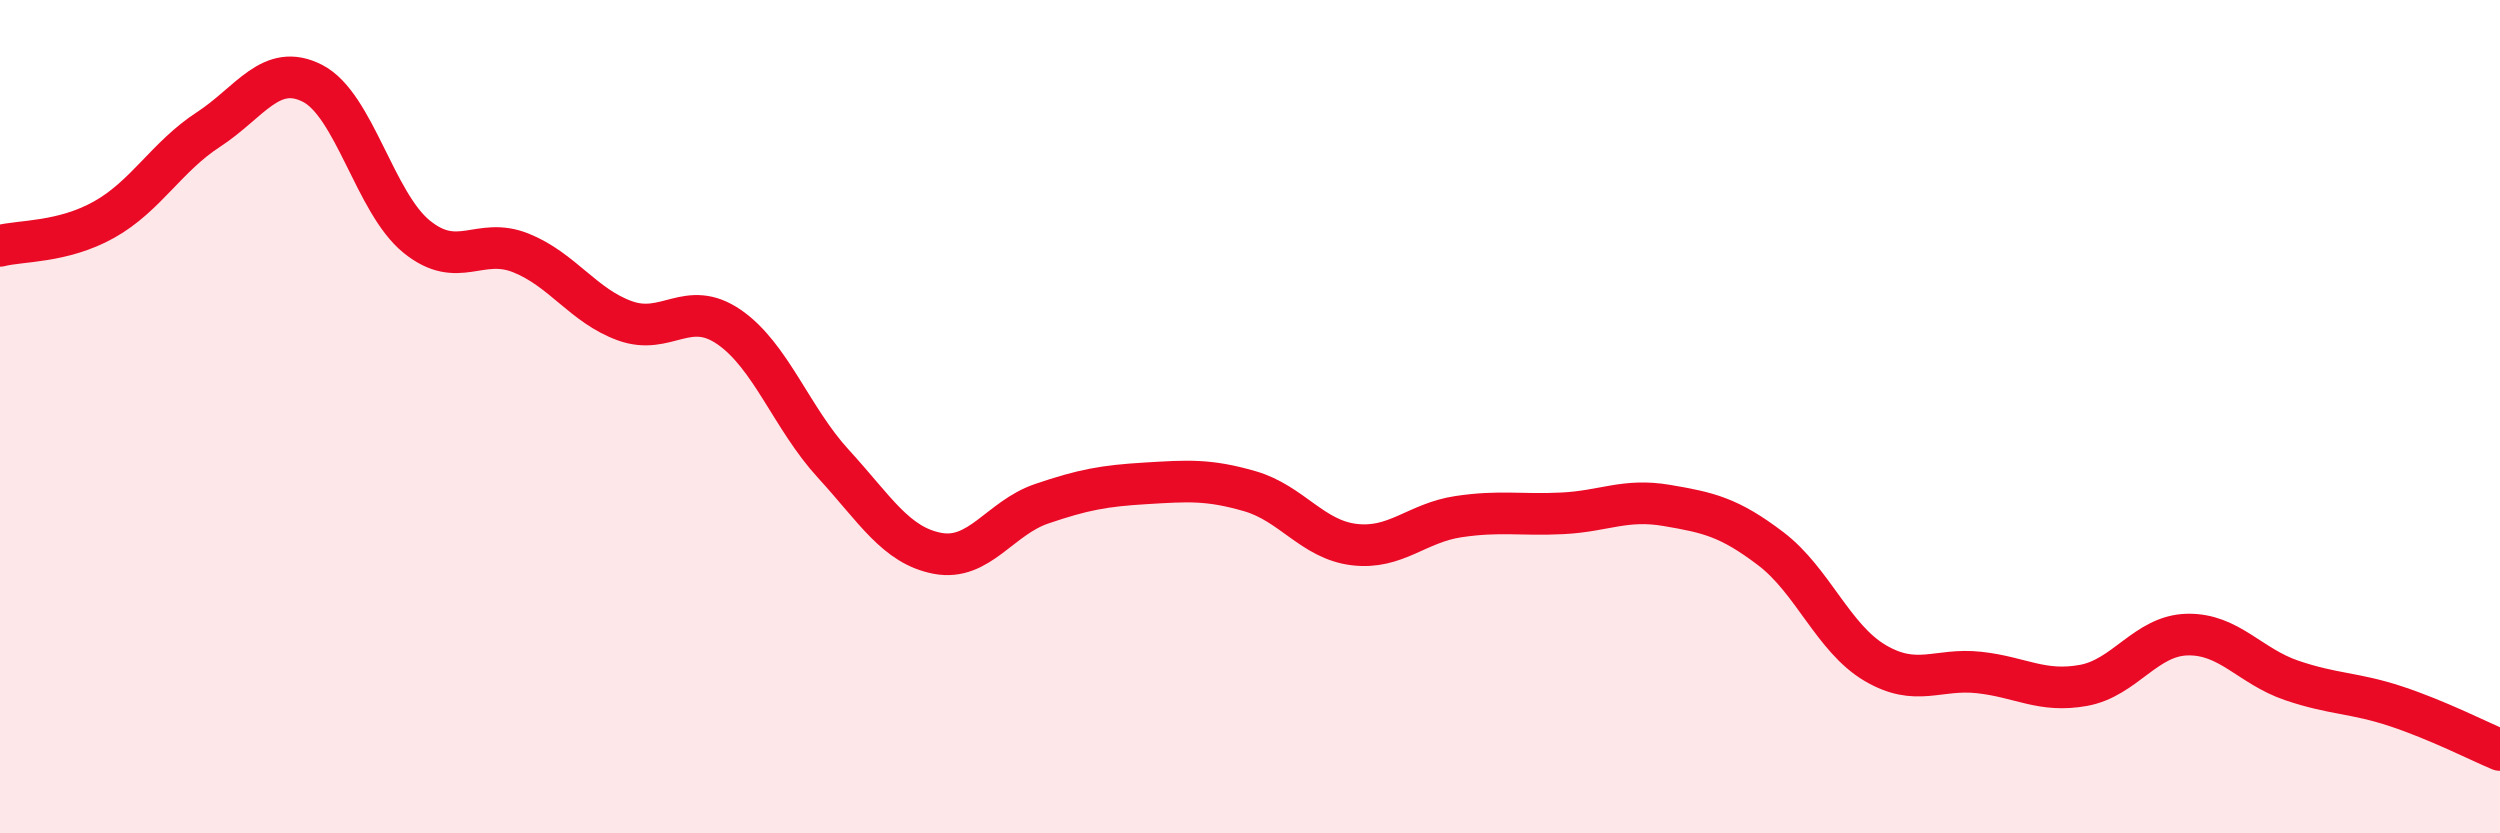
    <svg width="60" height="20" viewBox="0 0 60 20" xmlns="http://www.w3.org/2000/svg">
      <path
        d="M 0,5.9 C 0.5,5.77 1.5,5.83 2.5,5.27 C 3.5,4.71 4,3.76 5,3.11 C 6,2.46 6.5,1.49 7.5,2 C 8.5,2.51 9,4.87 10,5.68 C 11,6.49 11.5,5.67 12.5,6.07 C 13.5,6.47 14,7.34 15,7.7 C 16,8.06 16.5,7.16 17.5,7.85 C 18.5,8.54 19,10.04 20,11.13 C 21,12.22 21.5,13.09 22.5,13.28 C 23.5,13.47 24,12.43 25,12.09 C 26,11.75 26.5,11.66 27.5,11.6 C 28.5,11.54 29,11.5 30,11.79 C 31,12.08 31.5,12.95 32.5,13.07 C 33.5,13.19 34,12.55 35,12.4 C 36,12.25 36.5,12.37 37.5,12.32 C 38.5,12.27 39,11.96 40,12.13 C 41,12.3 41.5,12.41 42.5,13.17 C 43.5,13.93 44,15.32 45,15.91 C 46,16.5 46.5,16.03 47.5,16.14 C 48.5,16.25 49,16.63 50,16.45 C 51,16.27 51.5,15.25 52.5,15.23 C 53.5,15.21 54,15.99 55,16.33 C 56,16.67 56.5,16.62 57.5,16.95 C 58.5,17.28 59.5,17.79 60,18L60 20L0 20Z"
        fill="#EB0A25"
        opacity="0.1"
        stroke-linecap="round"
        stroke-linejoin="round"
      />
      <path
        d="M 0,5.9 C 0.5,5.77 1.5,5.83 2.5,5.27 C 3.5,4.71 4,3.76 5,3.11 C 6,2.46 6.5,1.49 7.5,2 C 8.5,2.51 9,4.87 10,5.68 C 11,6.49 11.5,5.67 12.5,6.07 C 13.5,6.47 14,7.34 15,7.7 C 16,8.06 16.5,7.16 17.5,7.85 C 18.5,8.54 19,10.04 20,11.13 C 21,12.22 21.5,13.09 22.5,13.28 C 23.5,13.47 24,12.43 25,12.09 C 26,11.75 26.5,11.66 27.5,11.6 C 28.5,11.54 29,11.5 30,11.79 C 31,12.08 31.5,12.95 32.5,13.07 C 33.5,13.19 34,12.55 35,12.4 C 36,12.25 36.5,12.37 37.5,12.32 C 38.5,12.27 39,11.96 40,12.13 C 41,12.3 41.5,12.41 42.5,13.17 C 43.5,13.93 44,15.32 45,15.91 C 46,16.5 46.5,16.03 47.5,16.14 C 48.5,16.25 49,16.63 50,16.45 C 51,16.27 51.5,15.25 52.5,15.23 C 53.5,15.21 54,15.99 55,16.33 C 56,16.67 56.5,16.62 57.5,16.95 C 58.5,17.28 59.5,17.79 60,18"
        stroke="#EB0A25"
        stroke-width="1"
        fill="none"
        stroke-linecap="round"
        stroke-linejoin="round"
      />
    </svg>
  